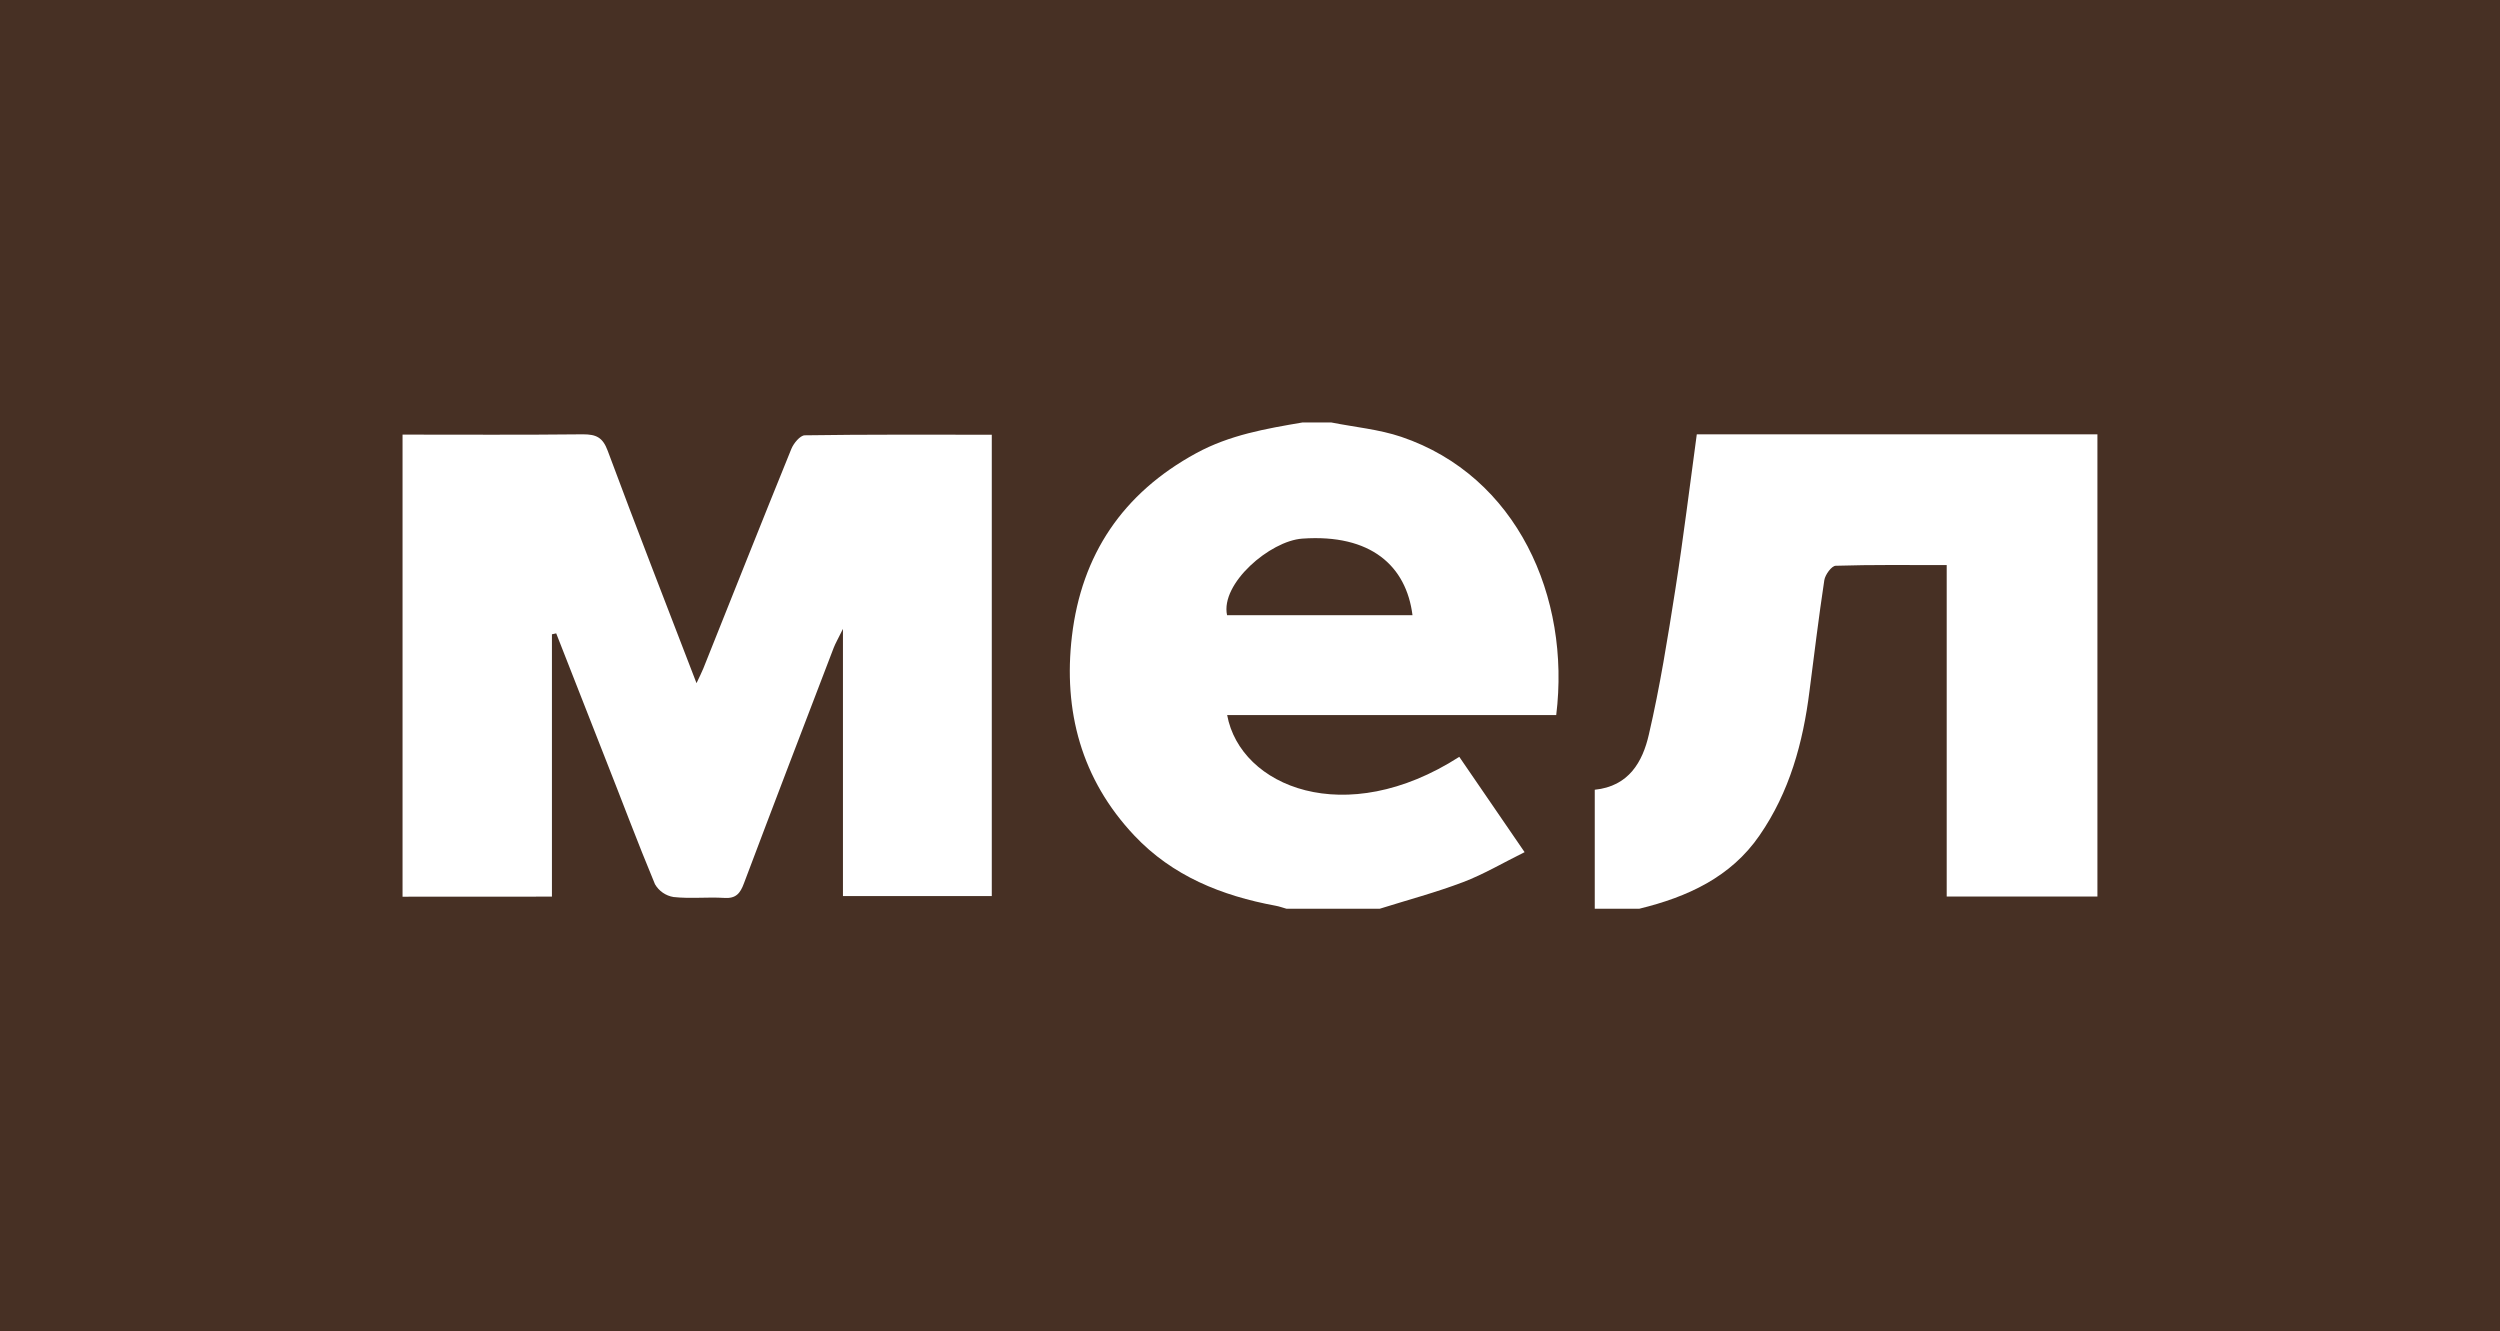 <?xml version="1.0" encoding="UTF-8"?> <svg xmlns="http://www.w3.org/2000/svg" width="154" height="82" viewBox="0 0 154 82" fill="none"> <path d="M154 0H0V82H154V0Z" fill="#473024"></path> <path d="M24.797 55.237V26.772C28.501 26.772 32.205 26.795 35.91 26.754C36.732 26.754 37.13 26.944 37.436 27.771C39.196 32.508 41.035 37.216 42.905 42.083C43.09 41.684 43.222 41.435 43.325 41.176C45.128 36.668 46.917 32.155 48.745 27.656C48.885 27.309 49.287 26.82 49.573 26.815C53.391 26.758 57.21 26.779 61.094 26.779V55.198H51.926V38.739C51.632 39.339 51.469 39.613 51.355 39.906C49.504 44.738 47.651 49.57 45.83 54.405C45.601 55.026 45.341 55.364 44.607 55.311C43.569 55.248 42.518 55.37 41.49 55.257C41.252 55.218 41.027 55.127 40.829 54.991C40.631 54.854 40.467 54.676 40.347 54.469C39.269 51.884 38.291 49.258 37.26 46.657C36.264 44.109 35.264 41.562 34.262 39.015L33.999 39.072V55.232L24.797 55.237Z" fill="white"></path> <path d="M80.246 26.022H81.996C83.441 26.31 84.94 26.444 86.322 26.91C93.45 29.325 96.759 36.777 95.863 44.049H75.593C76.407 48.458 82.867 51.136 89.892 46.621L93.916 52.493C92.565 53.161 91.402 53.852 90.138 54.335C88.459 54.974 86.711 55.438 84.992 55.978H79.247C79.019 55.914 78.802 55.833 78.573 55.792C75.255 55.178 72.225 53.964 69.874 51.469C66.601 47.998 65.488 43.782 66.032 39.178C66.624 34.183 69.147 30.388 73.681 27.919C75.755 26.788 77.986 26.407 80.246 26.022ZM87.01 37.898C86.628 34.865 84.451 32.88 80.221 33.179C78.23 33.32 75.168 35.95 75.587 37.898H87.01Z" fill="white"></path> <path d="M100.98 55.978H98.237V48.648C100.342 48.433 101.187 46.922 101.569 45.25C102.255 42.305 102.732 39.292 103.203 36.294C103.697 33.148 104.08 29.983 104.522 26.756H129.201V55.228H119.917V34.81C117.556 34.81 115.317 34.781 113.082 34.851C112.83 34.851 112.431 35.402 112.378 35.737C112.035 38.003 111.759 40.291 111.464 42.572C111.069 45.744 110.232 48.798 108.388 51.46C106.622 54.036 103.937 55.257 100.98 55.978Z" fill="white"></path> </svg> 